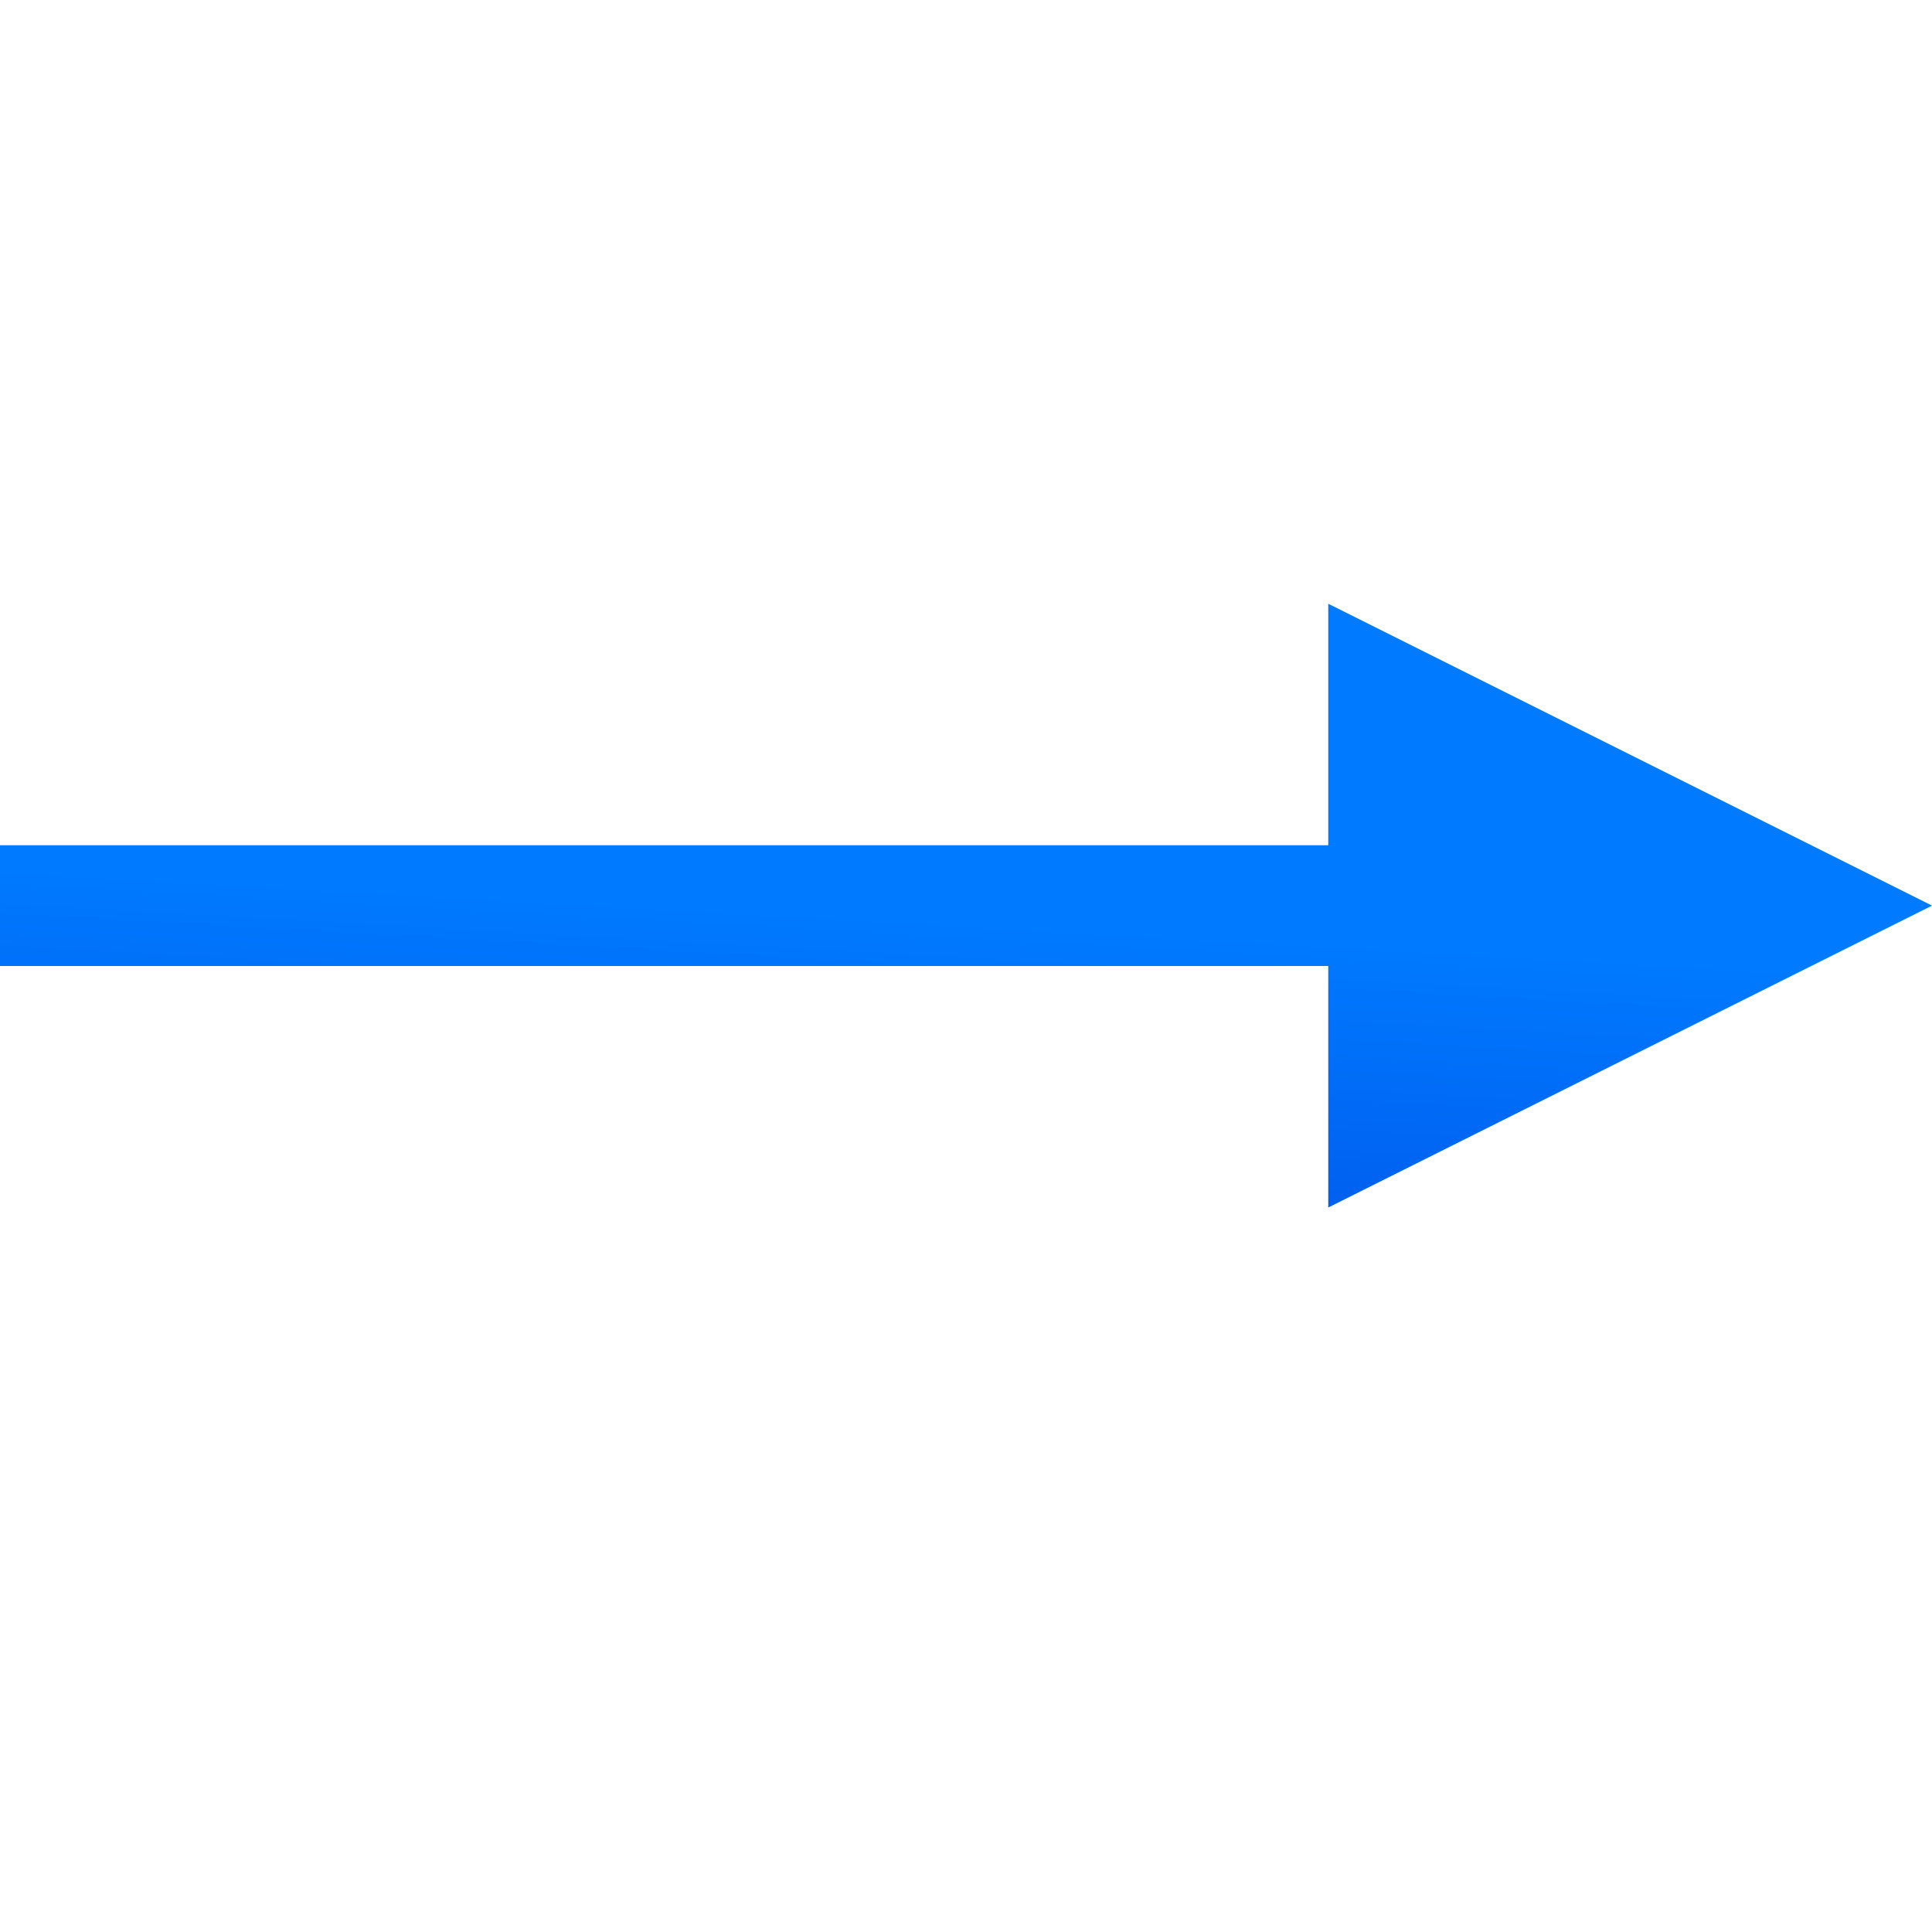 <svg viewBox="0 0 16 16" xmlns="http://www.w3.org/2000/svg" xmlns:xlink="http://www.w3.org/1999/xlink"><linearGradient id="a" gradientTransform="matrix(-1 0 0 1 55.037 4.991)" gradientUnits="userSpaceOnUse" x1="5.695" x2="5.424" y1="9.805" y2="4.992"><stop offset="0" stop-color="#0040dd"/><stop offset="1" stop-color="#007aff"/></linearGradient>
/&amp;amp;gt;<g fill="url(#a)"><path d="m0 7h15v1h-15z"/><path d="m16 7.5-5-2.5v5z" fill-rule="evenodd"/></g></svg>